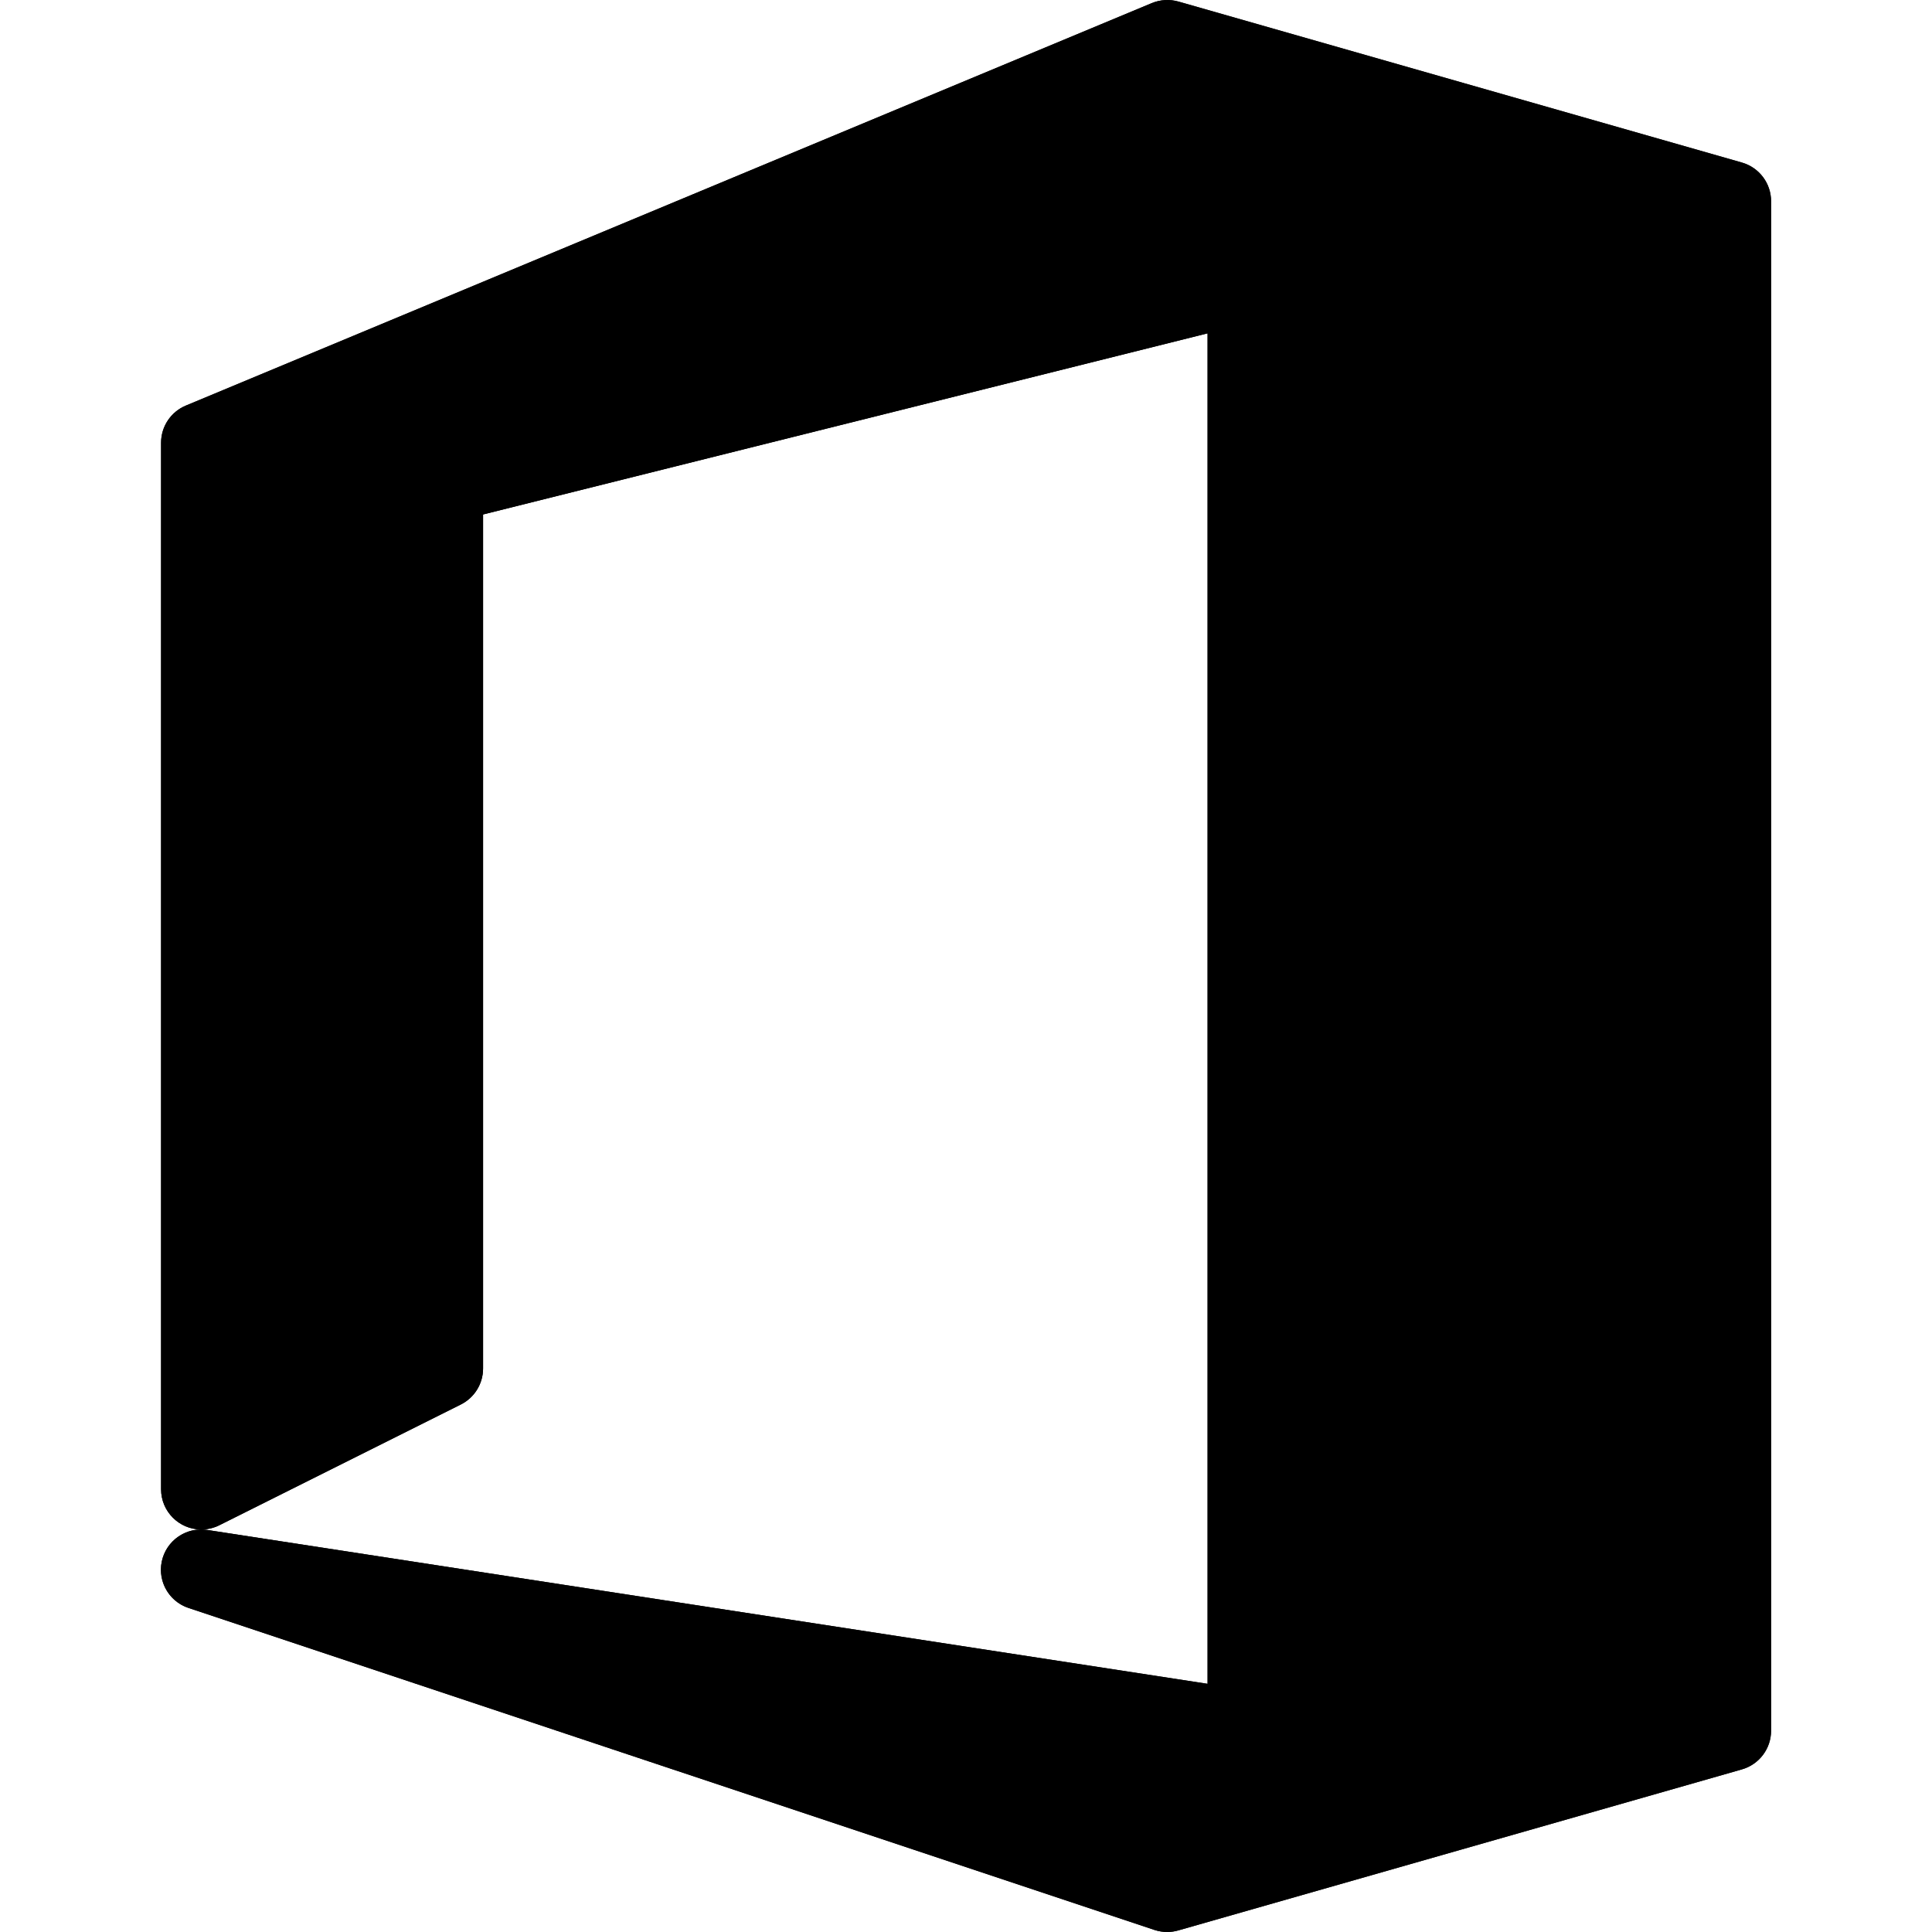 <svg id="Capa_1" xmlns="http://www.w3.org/2000/svg" x="0" y="0" viewBox="0 0 511.997 511.997"><path style="fill:hsl(65, 100.0%, 64.0%);" d="M461.61,43.091L312.276,0.424c-2.325-0.667-4.807-0.524-7.04,0.405l-256,106.667 c-3.965,1.659-6.547,5.536-6.549,9.835v277.333c0,5.85,4.711,10.608,10.56,10.667c-5.891,0.036-10.637,4.842-10.6,10.733 c0.028,4.584,2.982,8.637,7.336,10.068l256,85.333c1.089,0.352,2.226,0.532,3.371,0.533c0.989-0.006,1.973-0.15,2.923-0.427 l149.333-42.667c4.576-1.304,7.736-5.481,7.744-10.24V53.331C469.346,48.572,466.186,44.395,461.61,43.091z M58.132,404.2l64-32 c3.609-1.808,5.888-5.499,5.888-9.536V136.339l192-48v357.888L54.975,405.459c-0.501-0.084-1.007-0.127-1.515-0.128 C55.083,405.31,56.68,404.923,58.132,404.2z"/><path d="M309.354,511.997c-1.144-0.001-2.282-0.181-3.371-0.533l-256-85.333c-5.597-1.839-8.643-7.867-6.804-13.464 c1.431-4.355,5.484-7.308,10.068-7.336c-5.849-0.059-10.56-4.817-10.56-10.667V117.331c-0.003-4.311,2.59-8.2,6.571-9.856 l256-106.667c2.236-0.915,4.714-1.057,7.04-0.405l149.333,42.667c4.576,1.314,7.727,5.501,7.723,10.261v405.333 c-0.008,4.759-3.168,8.936-7.744,10.24l-149.333,42.667C311.327,511.848,310.343,511.991,309.354,511.997z M176.127,445.693 l133.461,44.48l138.432-39.552V61.373L310.015,21.949L64.02,124.435v252.971l42.667-21.333V127.997 c0.001-4.896,3.335-9.162,8.085-10.347l213.333-53.333c5.716-1.426,11.505,2.052,12.931,7.768c0.21,0.843,0.317,1.709,0.317,2.578 v384c-0.002,5.891-4.78,10.665-10.671,10.663c-0.541,0-1.082-0.042-1.617-0.124L176.127,445.693z M53.46,405.331 c0.508,0.001,1.014,0.044,1.515,0.128l265.045,40.768V88.339l-192,48v226.325c0,4.037-2.279,7.728-5.888,9.536l-64,32 C56.68,404.923,55.083,405.31,53.46,405.331z"/></svg>